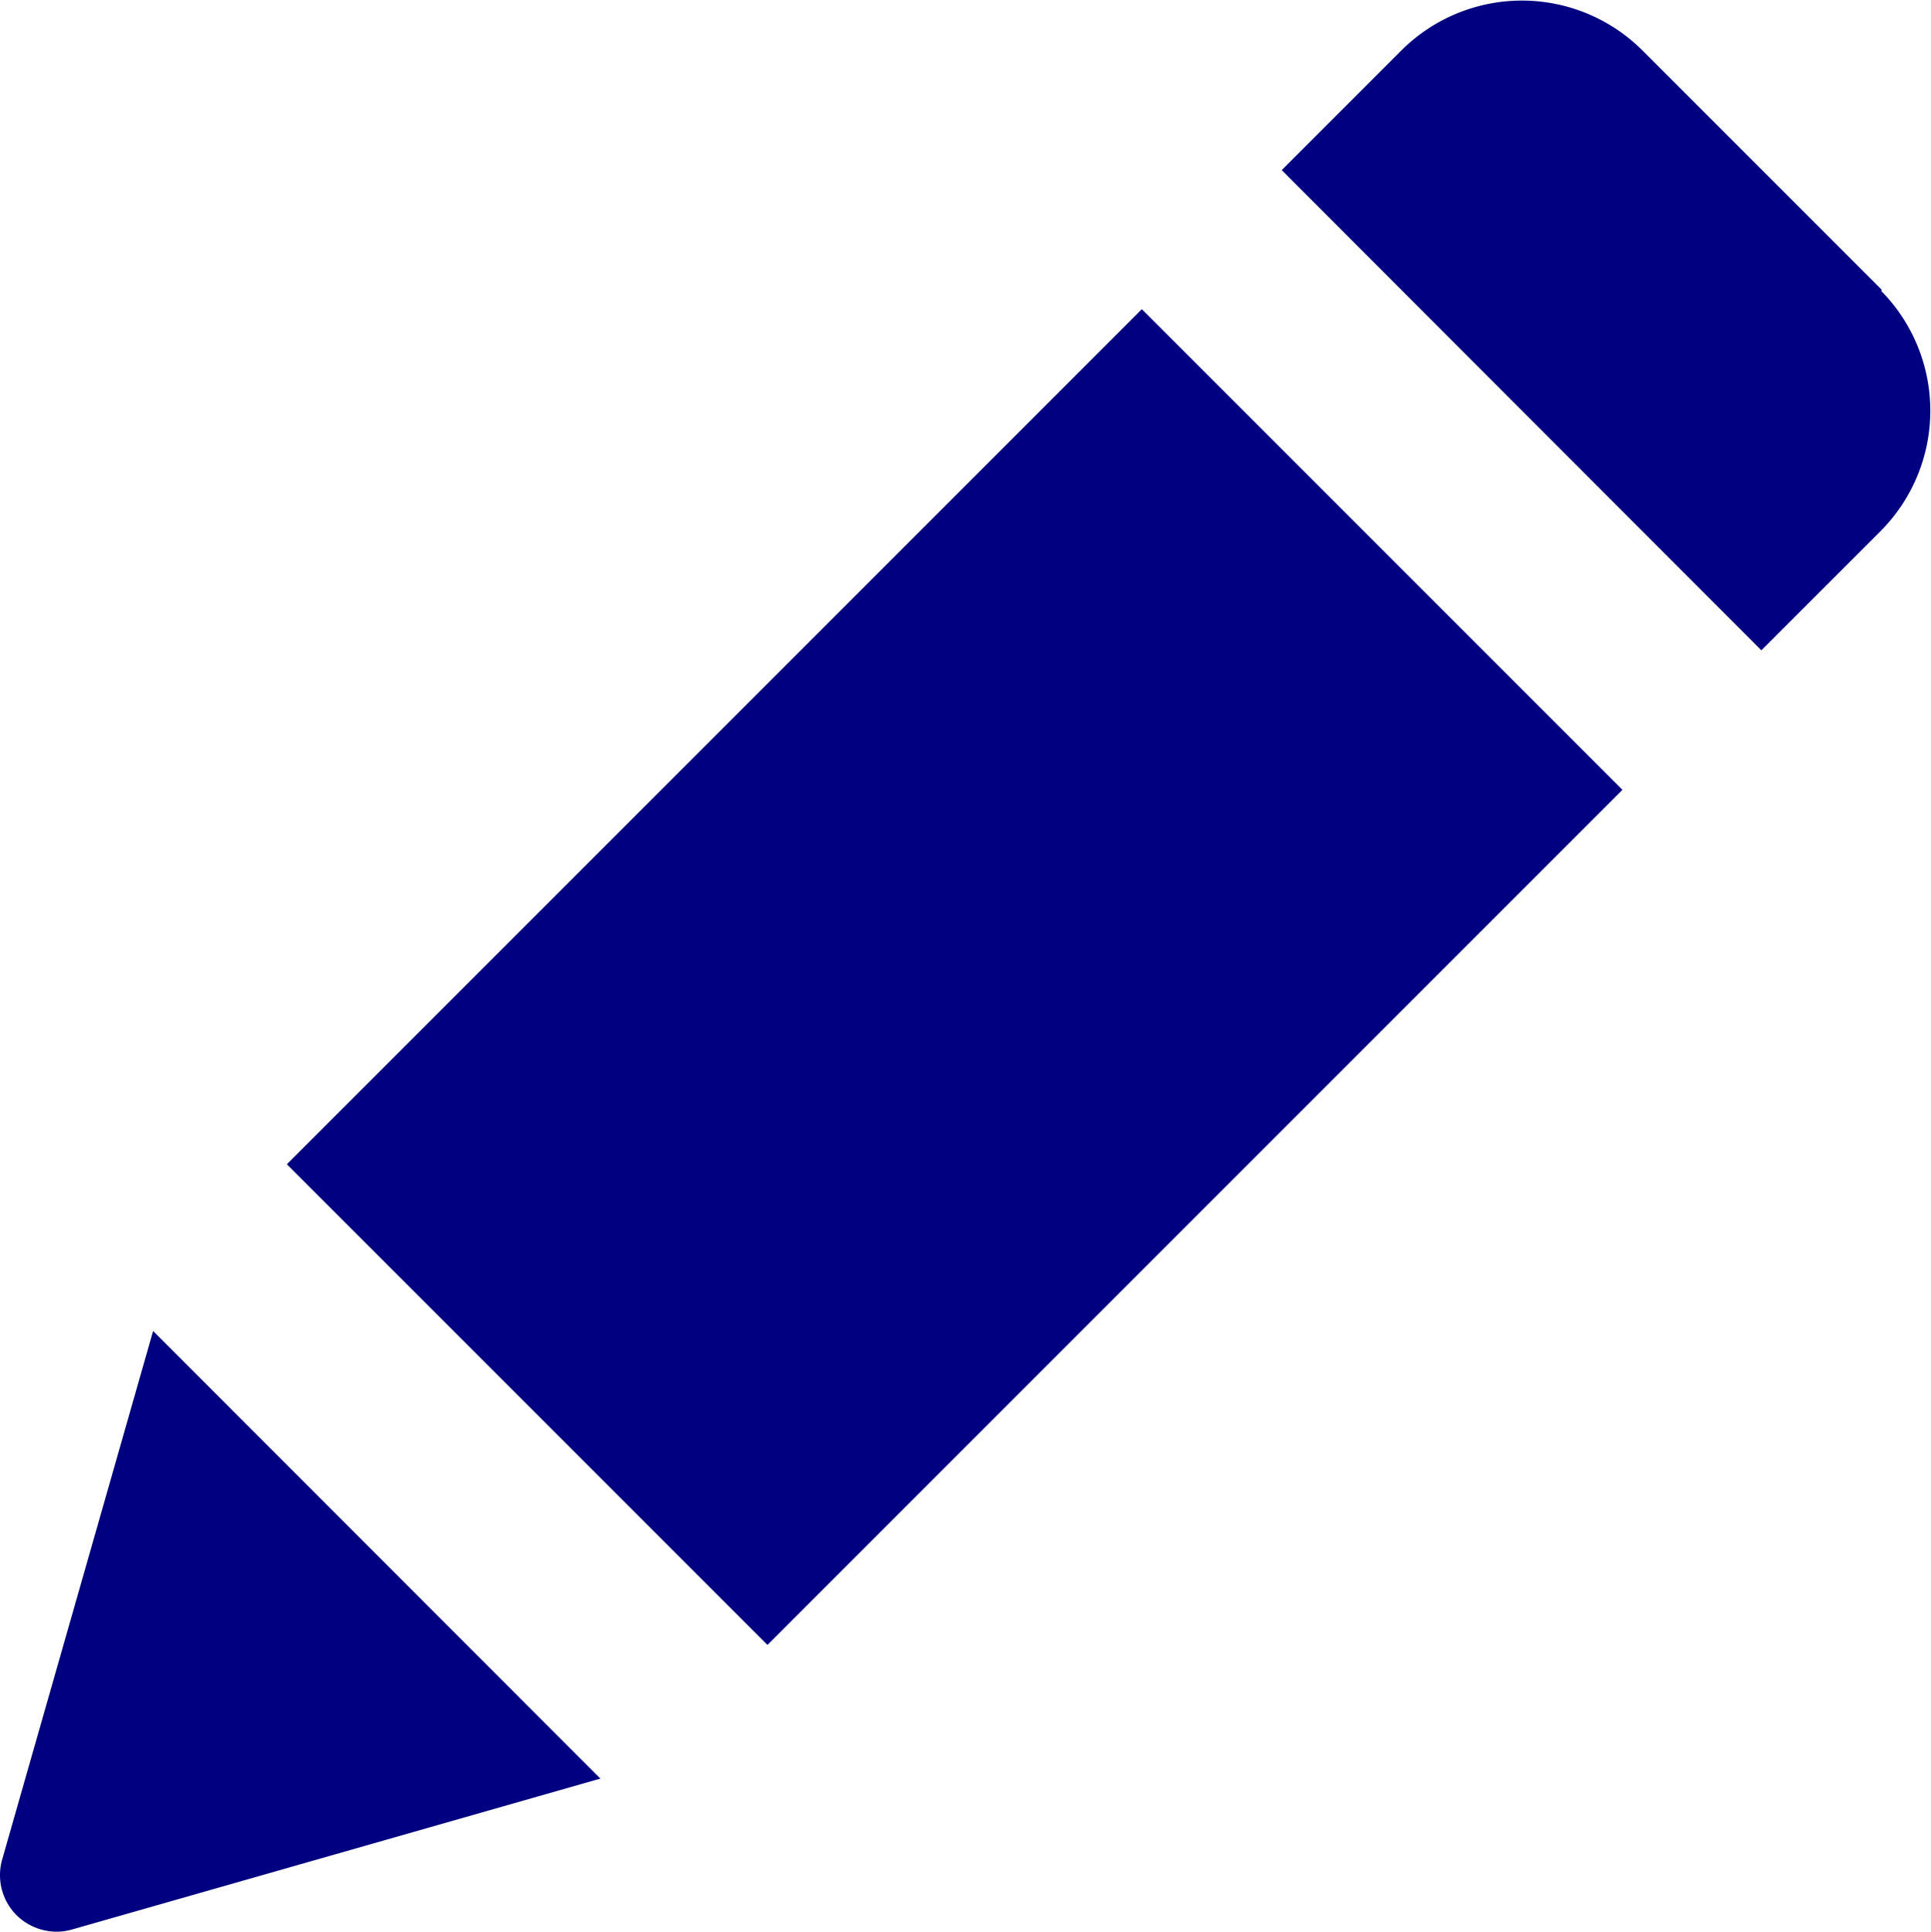 <svg xmlns="http://www.w3.org/2000/svg" viewBox="0 0 80.6 80.62"><defs><style>.a{fill:navy;}</style></defs><path class="a" d="M.09,77.61a2.37,2.37,0,0,0,.6,2.32,2.4,2.4,0,0,0,1.67.69A2.37,2.37,0,0,0,3,80.53l22.06-6.3L6.39,55.55Z"/><path class="a" d="M78.55,12.1l-10-10a7.12,7.12,0,0,0-10.05,0l-5,5L73.52,27.14l5-5a7.12,7.12,0,0,0,0-10Z"/><rect class="a" x="14.61" y="26.59" width="50.47" height="28.37" transform="translate(-17.16 40.12) rotate(-45)"/></svg>